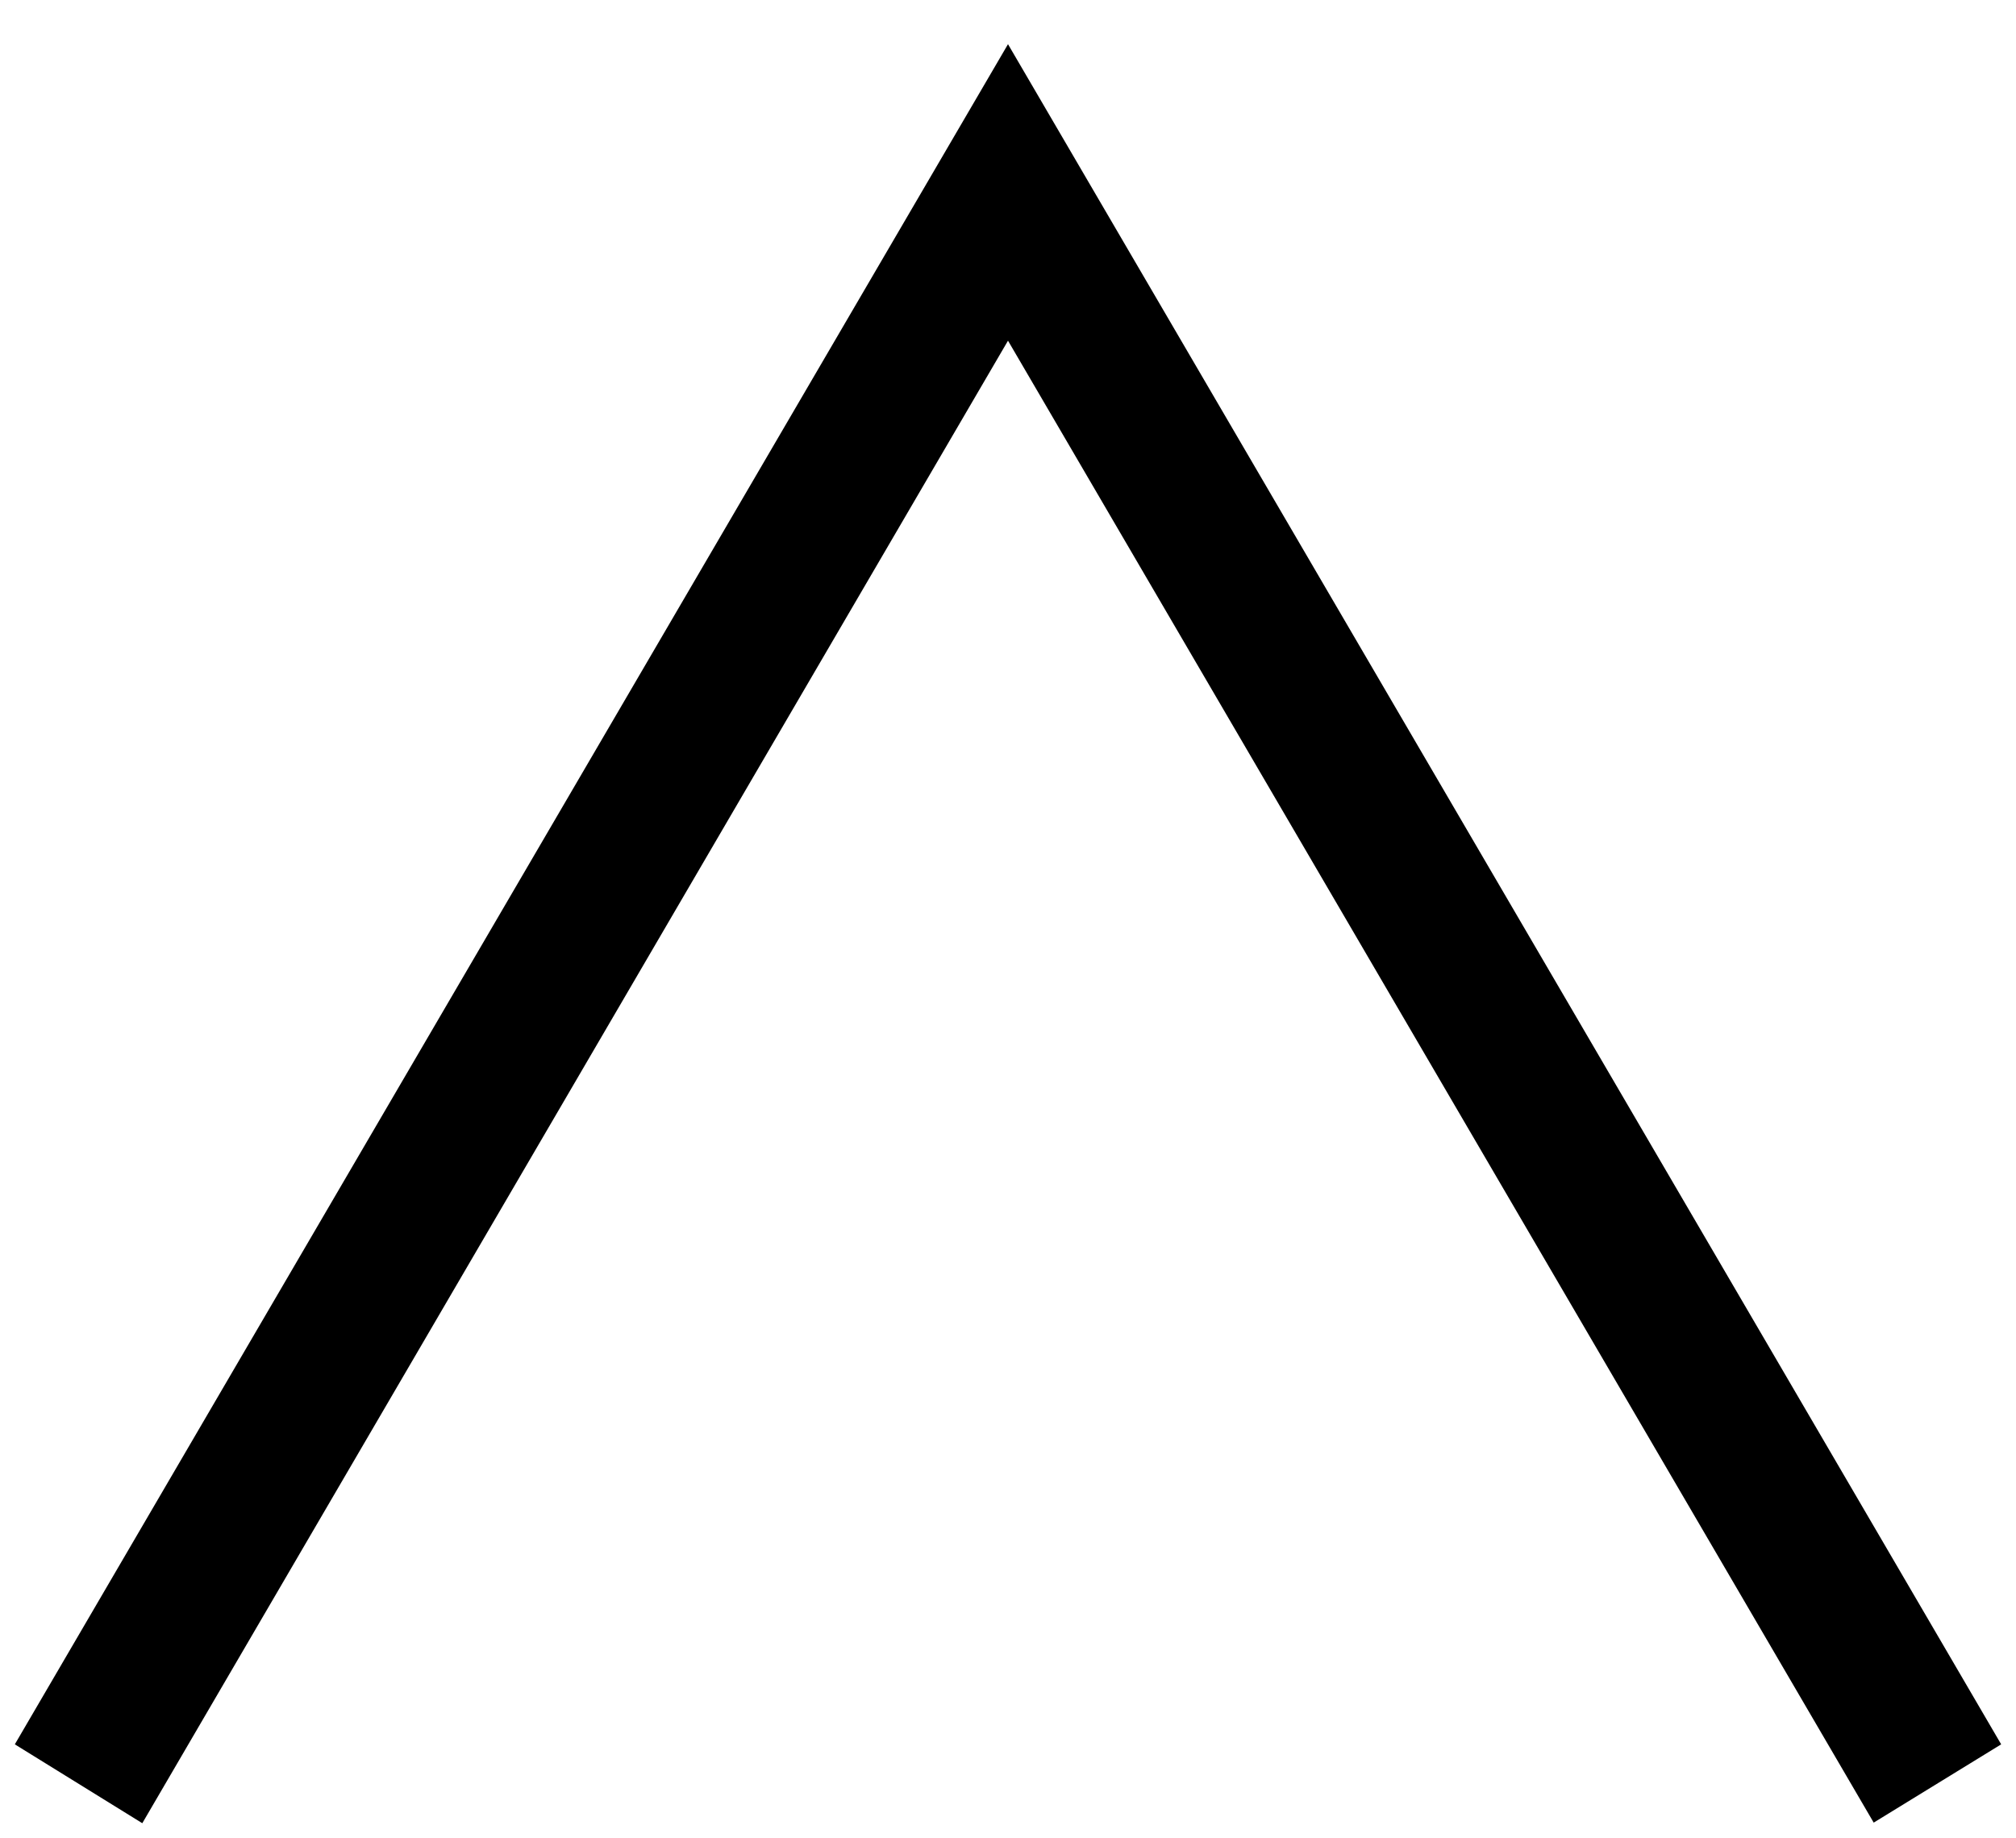 <svg width="34" height="31" viewBox="0 0 34 31" fill="none" xmlns="http://www.w3.org/2000/svg">
<path d="M17 0.745L0.25 29.415L2.4 30.745L17 5.745L31.6 30.735L33.75 29.415L17 0.745Z" fill="black"/>
</svg>
